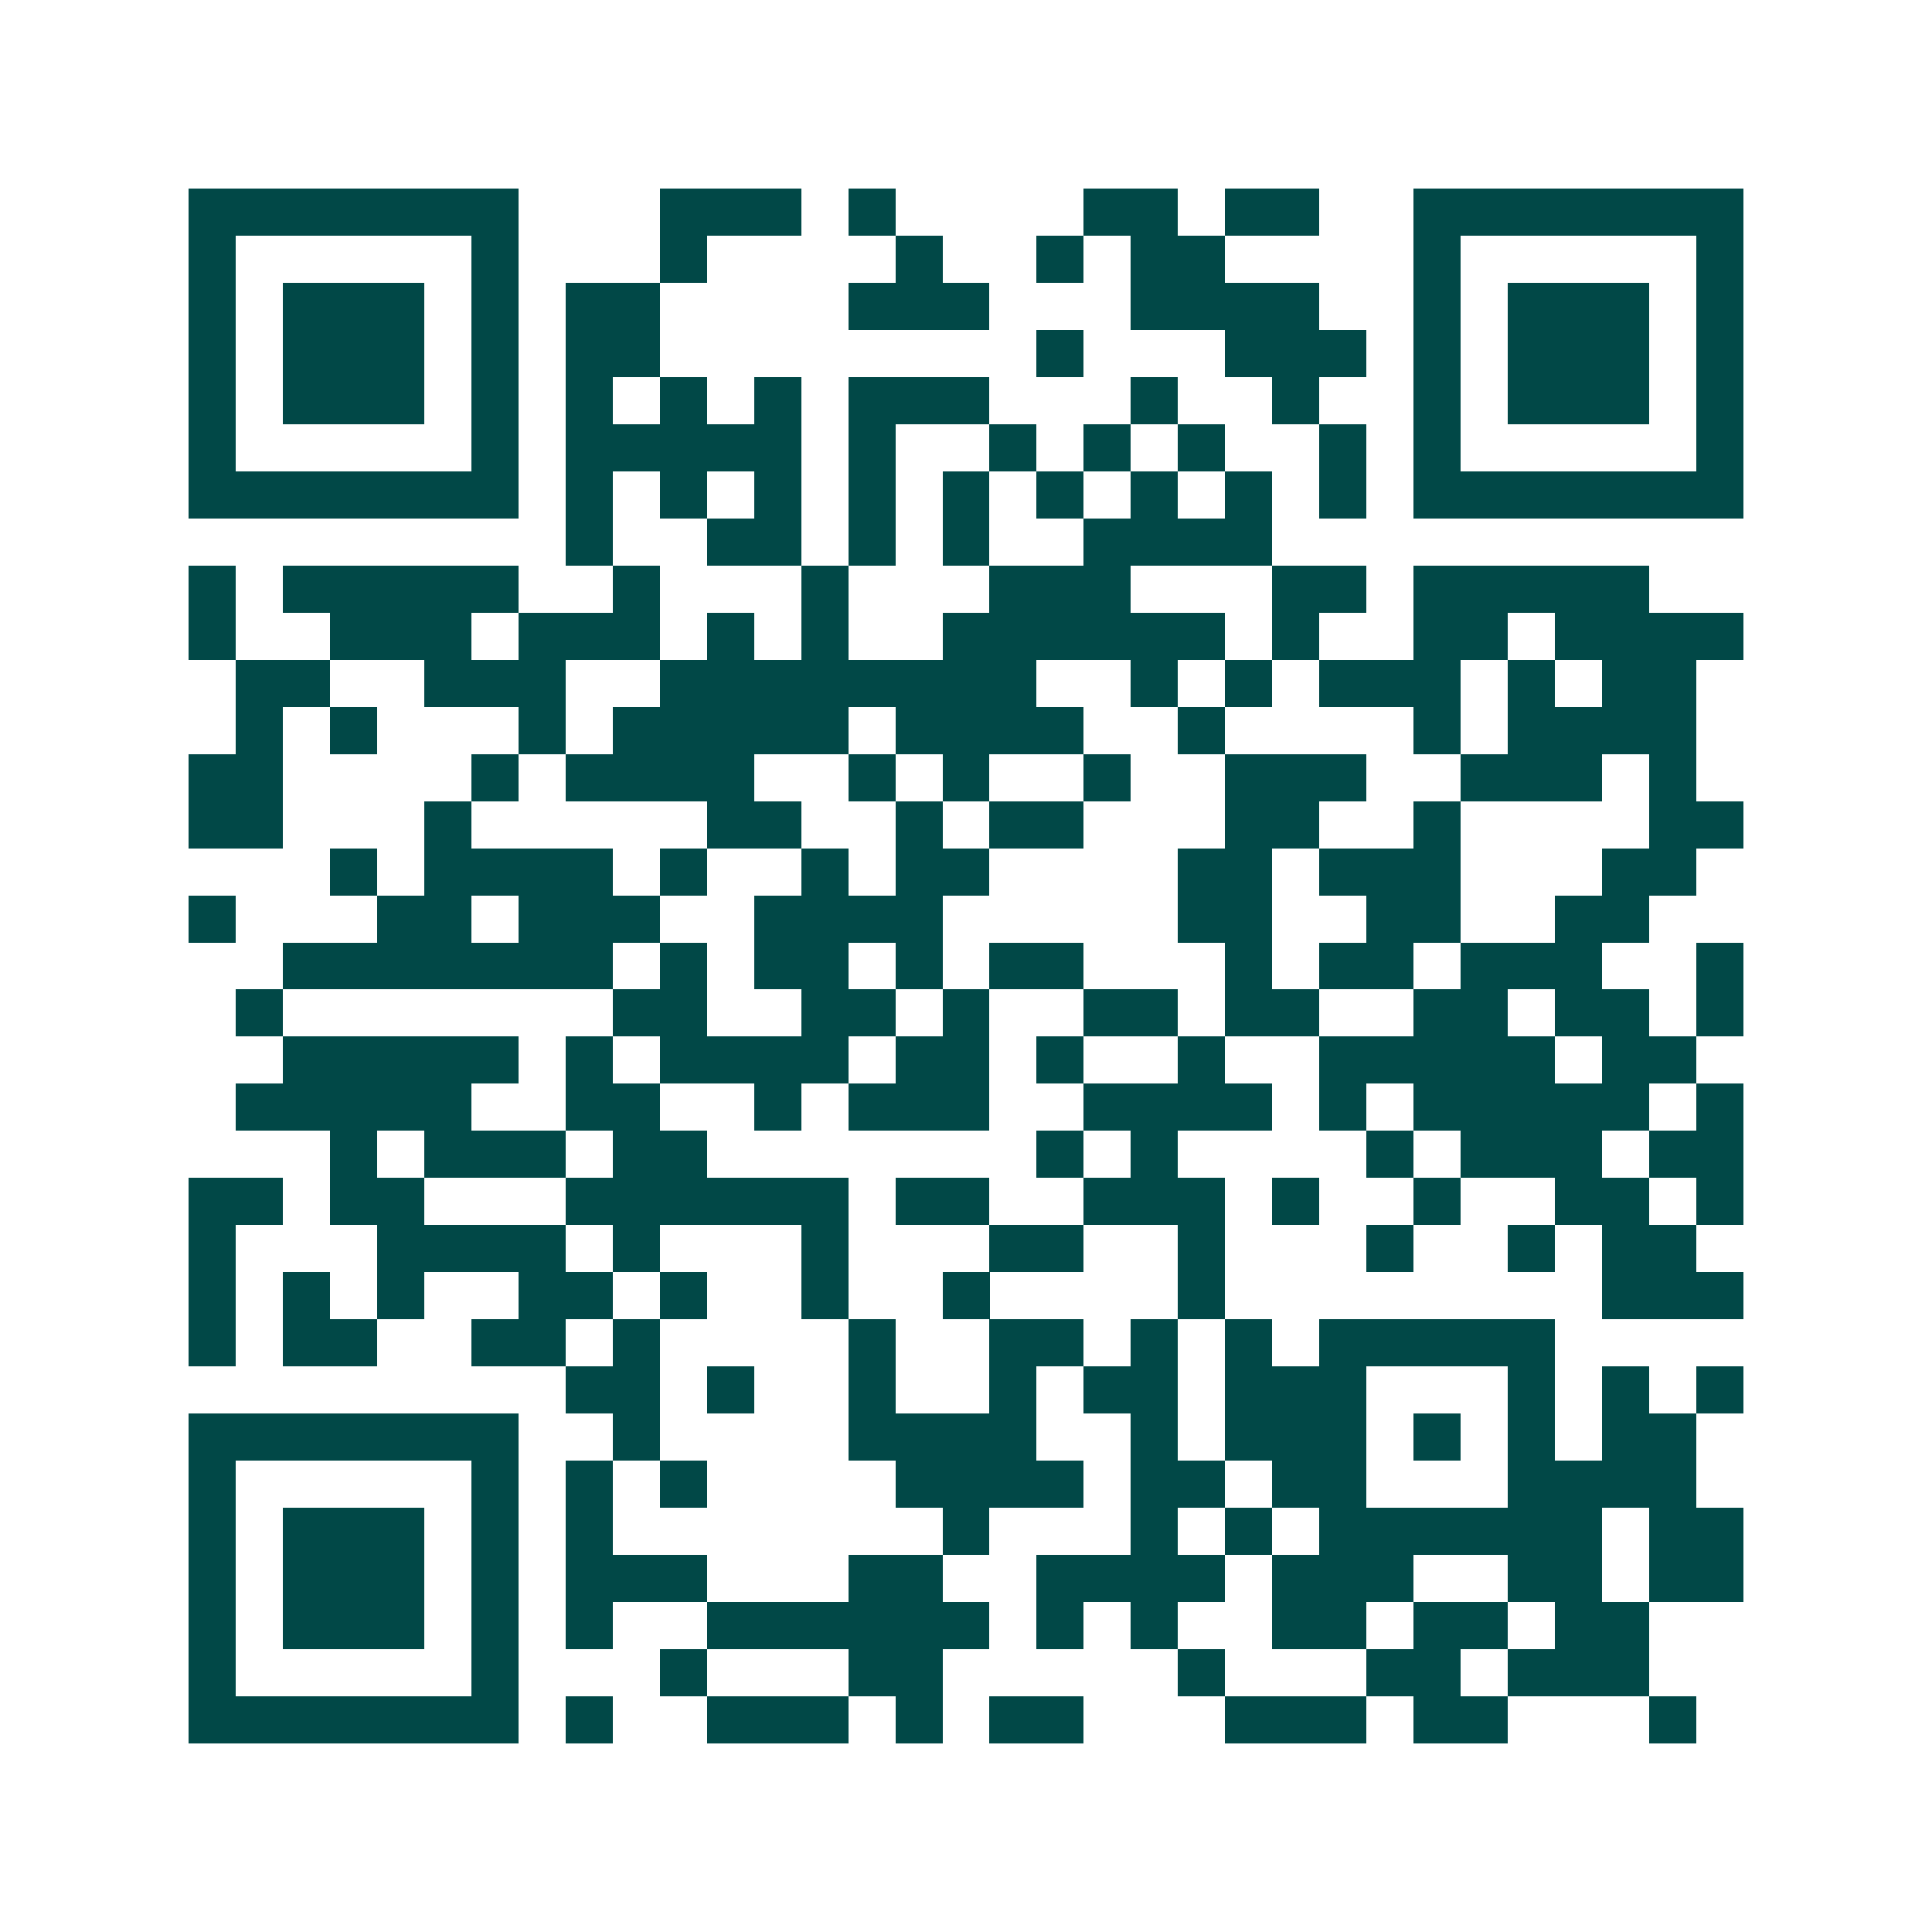 <svg xmlns="http://www.w3.org/2000/svg" width="200" height="200" viewBox="0 0 41 41" shape-rendering="crispEdges"><path fill="#ffffff" d="M0 0h41v41H0z"/><path stroke="#014847" d="M4 4.5h7m3 0h3m1 0h1m4 0h2m1 0h2m2 0h7M4 5.5h1m5 0h1m3 0h1m4 0h1m2 0h1m1 0h2m4 0h1m5 0h1M4 6.5h1m1 0h3m1 0h1m1 0h2m4 0h3m3 0h4m2 0h1m1 0h3m1 0h1M4 7.5h1m1 0h3m1 0h1m1 0h2m8 0h1m3 0h3m1 0h1m1 0h3m1 0h1M4 8.5h1m1 0h3m1 0h1m1 0h1m1 0h1m1 0h1m1 0h3m3 0h1m2 0h1m2 0h1m1 0h3m1 0h1M4 9.5h1m5 0h1m1 0h5m1 0h1m2 0h1m1 0h1m1 0h1m2 0h1m1 0h1m5 0h1M4 10.5h7m1 0h1m1 0h1m1 0h1m1 0h1m1 0h1m1 0h1m1 0h1m1 0h1m1 0h1m1 0h7M12 11.5h1m2 0h2m1 0h1m1 0h1m2 0h4M4 12.5h1m1 0h5m2 0h1m3 0h1m3 0h3m3 0h2m1 0h5M4 13.5h1m2 0h3m1 0h3m1 0h1m1 0h1m2 0h6m1 0h1m2 0h2m1 0h4M5 14.5h2m2 0h3m2 0h8m2 0h1m1 0h1m1 0h3m1 0h1m1 0h2M5 15.5h1m1 0h1m3 0h1m1 0h5m1 0h4m2 0h1m4 0h1m1 0h4M4 16.5h2m4 0h1m1 0h4m2 0h1m1 0h1m2 0h1m2 0h3m2 0h3m1 0h1M4 17.5h2m3 0h1m5 0h2m2 0h1m1 0h2m3 0h2m2 0h1m4 0h2M7 18.5h1m1 0h4m1 0h1m2 0h1m1 0h2m4 0h2m1 0h3m3 0h2M4 19.5h1m3 0h2m1 0h3m2 0h4m5 0h2m2 0h2m2 0h2M6 20.5h7m1 0h1m1 0h2m1 0h1m1 0h2m3 0h1m1 0h2m1 0h3m2 0h1M5 21.5h1m7 0h2m2 0h2m1 0h1m2 0h2m1 0h2m2 0h2m1 0h2m1 0h1M6 22.5h5m1 0h1m1 0h4m1 0h2m1 0h1m2 0h1m2 0h5m1 0h2M5 23.5h5m2 0h2m2 0h1m1 0h3m2 0h4m1 0h1m1 0h5m1 0h1M7 24.5h1m1 0h3m1 0h2m7 0h1m1 0h1m4 0h1m1 0h3m1 0h2M4 25.5h2m1 0h2m3 0h6m1 0h2m2 0h3m1 0h1m2 0h1m2 0h2m1 0h1M4 26.5h1m3 0h4m1 0h1m3 0h1m3 0h2m2 0h1m3 0h1m2 0h1m1 0h2M4 27.5h1m1 0h1m1 0h1m2 0h2m1 0h1m2 0h1m2 0h1m4 0h1m8 0h3M4 28.5h1m1 0h2m2 0h2m1 0h1m4 0h1m2 0h2m1 0h1m1 0h1m1 0h5M12 29.5h2m1 0h1m2 0h1m2 0h1m1 0h2m1 0h3m3 0h1m1 0h1m1 0h1M4 30.5h7m2 0h1m4 0h4m2 0h1m1 0h3m1 0h1m1 0h1m1 0h2M4 31.5h1m5 0h1m1 0h1m1 0h1m4 0h4m1 0h2m1 0h2m3 0h4M4 32.5h1m1 0h3m1 0h1m1 0h1m7 0h1m3 0h1m1 0h1m1 0h6m1 0h2M4 33.5h1m1 0h3m1 0h1m1 0h3m3 0h2m2 0h4m1 0h3m2 0h2m1 0h2M4 34.5h1m1 0h3m1 0h1m1 0h1m2 0h6m1 0h1m1 0h1m2 0h2m1 0h2m1 0h2M4 35.5h1m5 0h1m3 0h1m3 0h2m5 0h1m3 0h2m1 0h3M4 36.5h7m1 0h1m2 0h3m1 0h1m1 0h2m3 0h3m1 0h2m3 0h1"/></svg>
